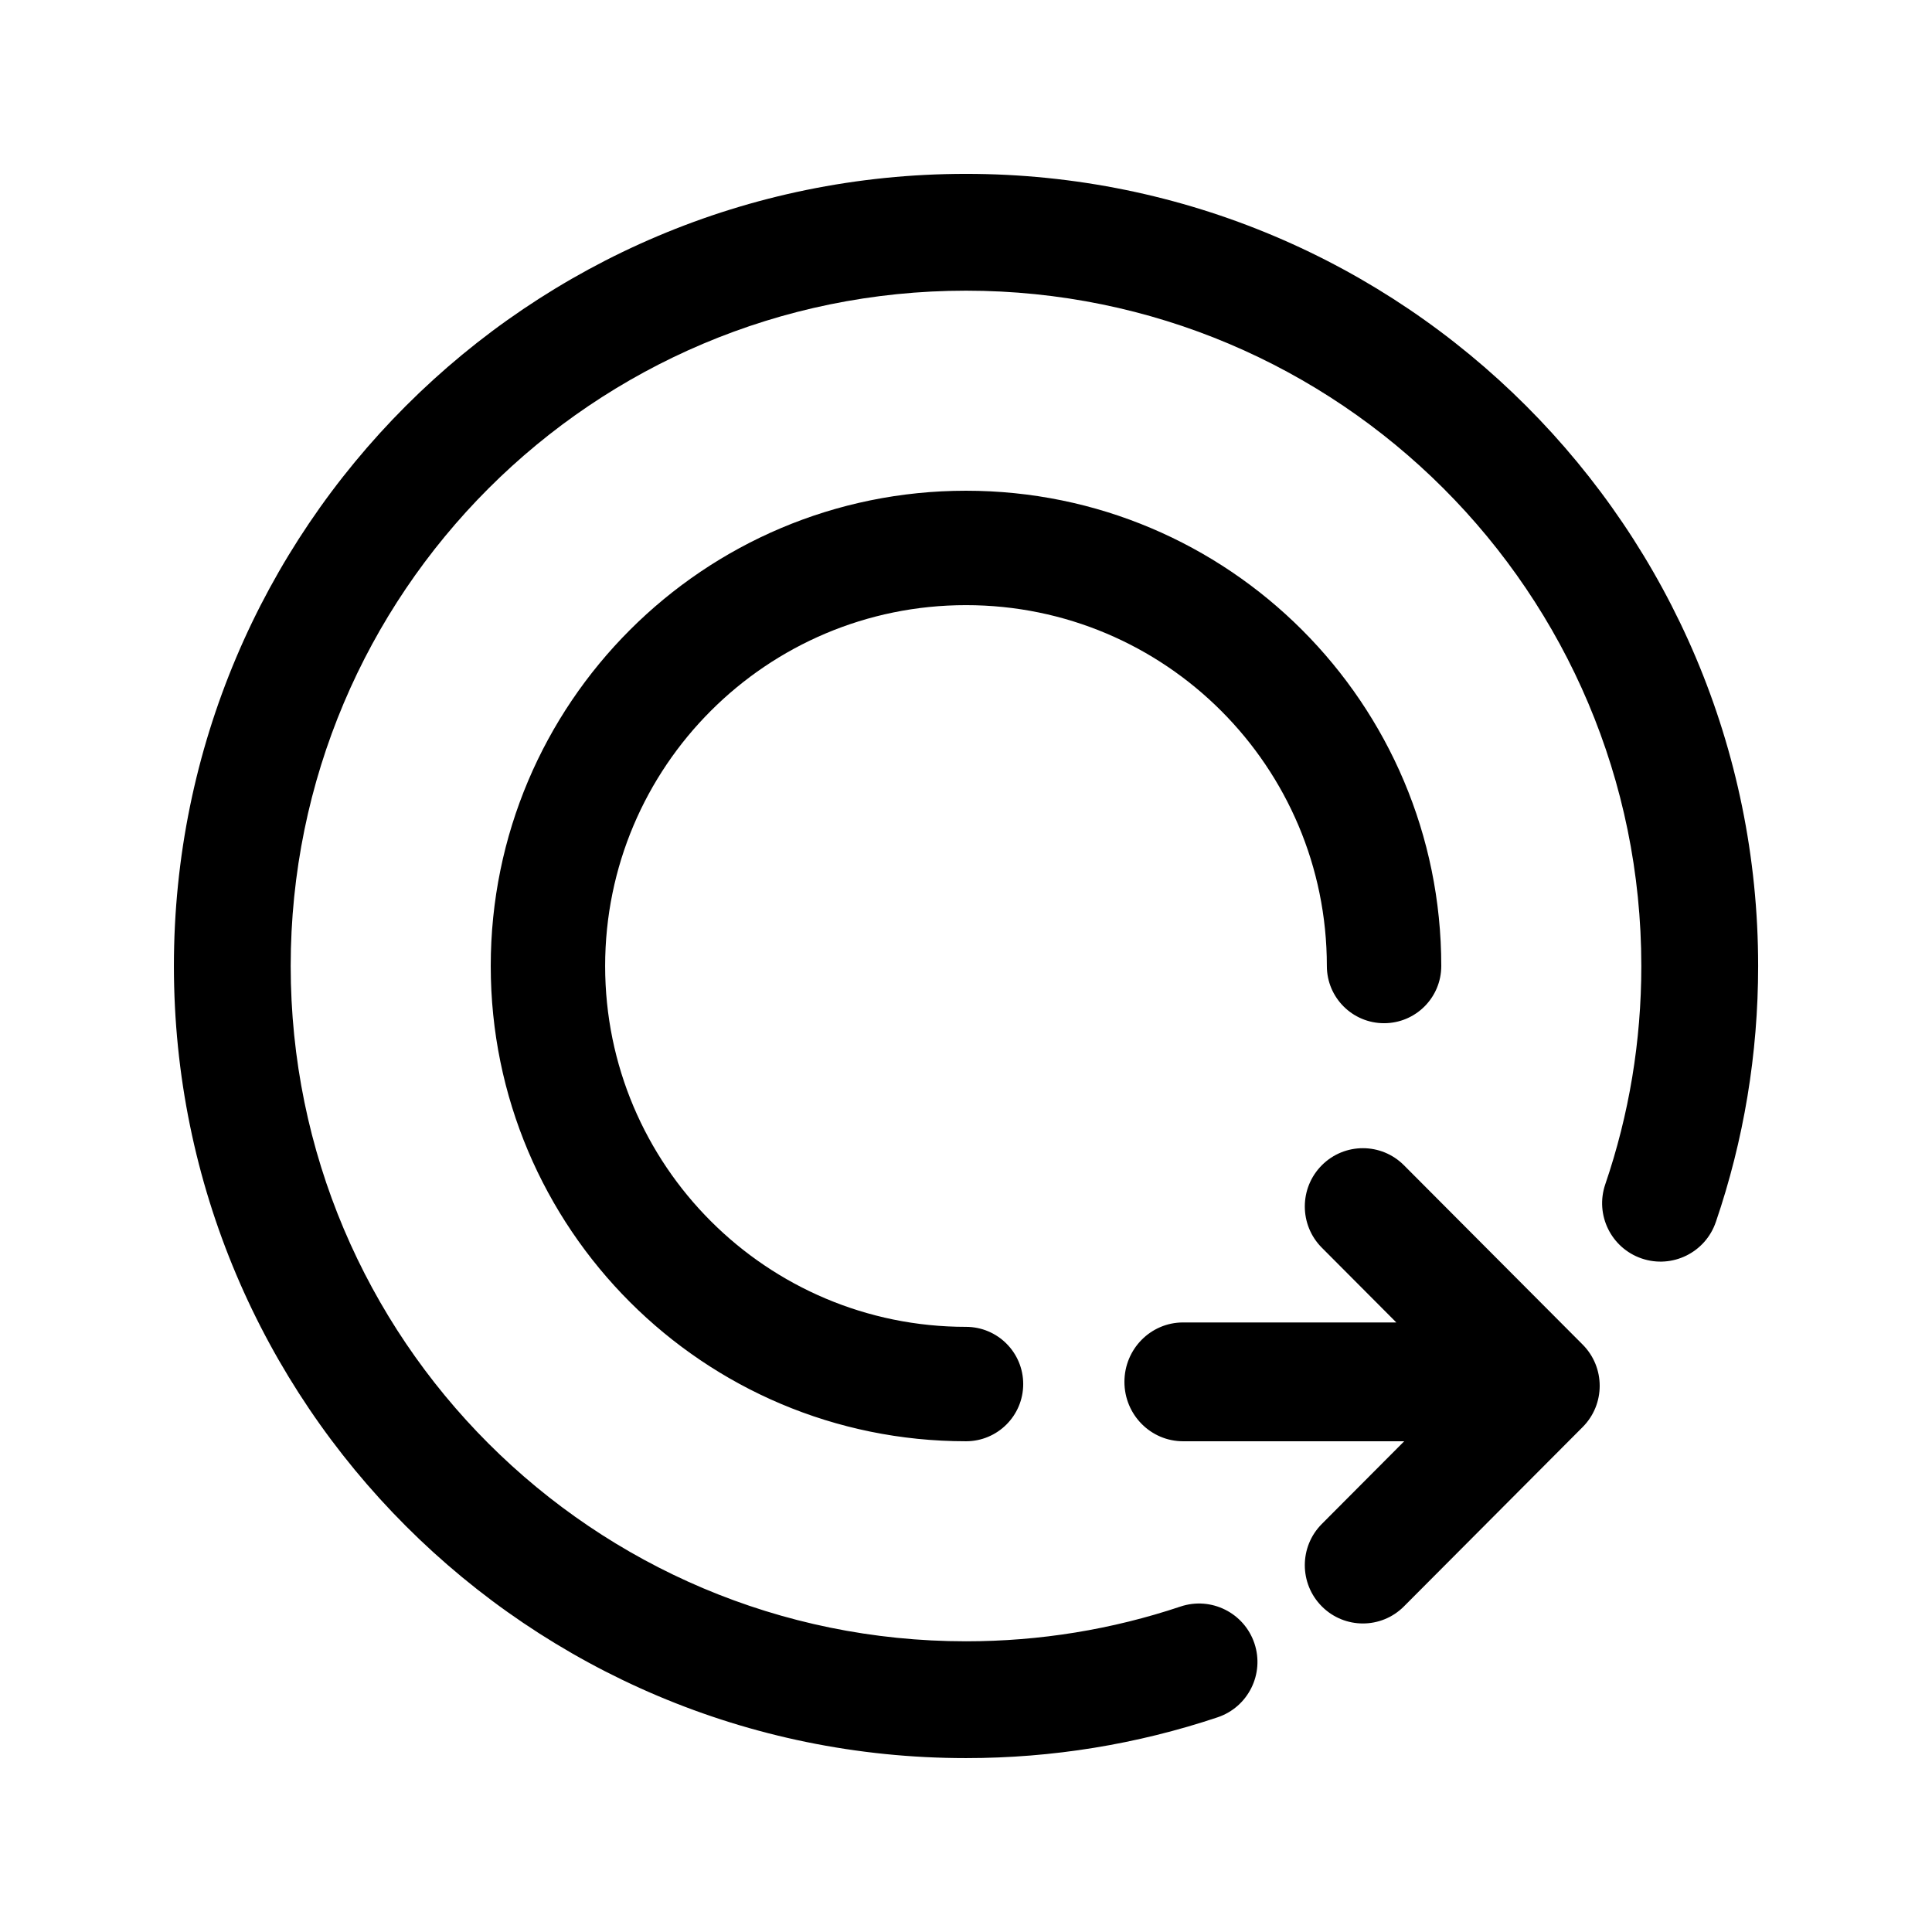 <?xml version="1.0" encoding="UTF-8"?>
<!-- Uploaded to: ICON Repo, www.svgrepo.com, Generator: ICON Repo Mixer Tools -->
<svg fill="#000000" width="800px" height="800px" version="1.1" viewBox="144 144 512 512" xmlns="http://www.w3.org/2000/svg">
 <path d="m516.13 525.95h-58.602c-8.586 0-15.543-7.047-15.543-15.742 0-8.695 6.957-15.746 15.543-15.746h56.512l-19.742-19.812c-6.012-6.031-6.012-15.812 0-21.844s15.758-6.031 21.766 0l47.363 47.527c6.012 6.035 6.012 15.816 0 21.848l-47.363 47.527c-6.008 6.035-15.754 6.035-21.766 0-6.012-6.031-6.012-15.812 0-21.844zm82.574-58.086c-2.762 8.086-11.559 12.406-19.648 9.645-8.09-2.766-12.406-11.562-9.645-19.648 6.305-18.453 9.555-37.922 9.555-57.859 0-98.844-80.125-178.97-178.96-178.97-98.844 0-178.97 80.125-178.97 178.97 0 98.84 80.125 178.96 178.97 178.96 19.566 0 38.688-3.133 56.84-9.211 8.105-2.711 16.875 1.66 19.59 9.766 2.711 8.105-1.66 16.875-9.766 19.59-21.312 7.133-43.75 10.809-66.664 10.809-115.94 0-209.92-93.984-209.92-209.92 0-115.94 93.984-209.92 209.92-209.92 115.93 0 209.92 93.984 209.92 209.92 0 23.352-3.816 46.199-11.215 67.863zm-72.754-67.863c0 8.371-6.785 15.16-15.16 15.16-8.371 0-15.16-6.789-15.16-15.16 0-52.816-42.816-95.633-95.629-95.633-52.816 0-95.633 42.816-95.633 95.633 0 52.812 42.816 95.629 95.633 95.629 8.371 0 15.16 6.789 15.16 15.16 0 8.375-6.789 15.16-15.16 15.16-69.562 0-125.95-56.391-125.95-125.95 0-69.562 56.391-125.95 125.95-125.95 69.559 0 125.95 56.391 125.95 125.95z"/>
</svg>